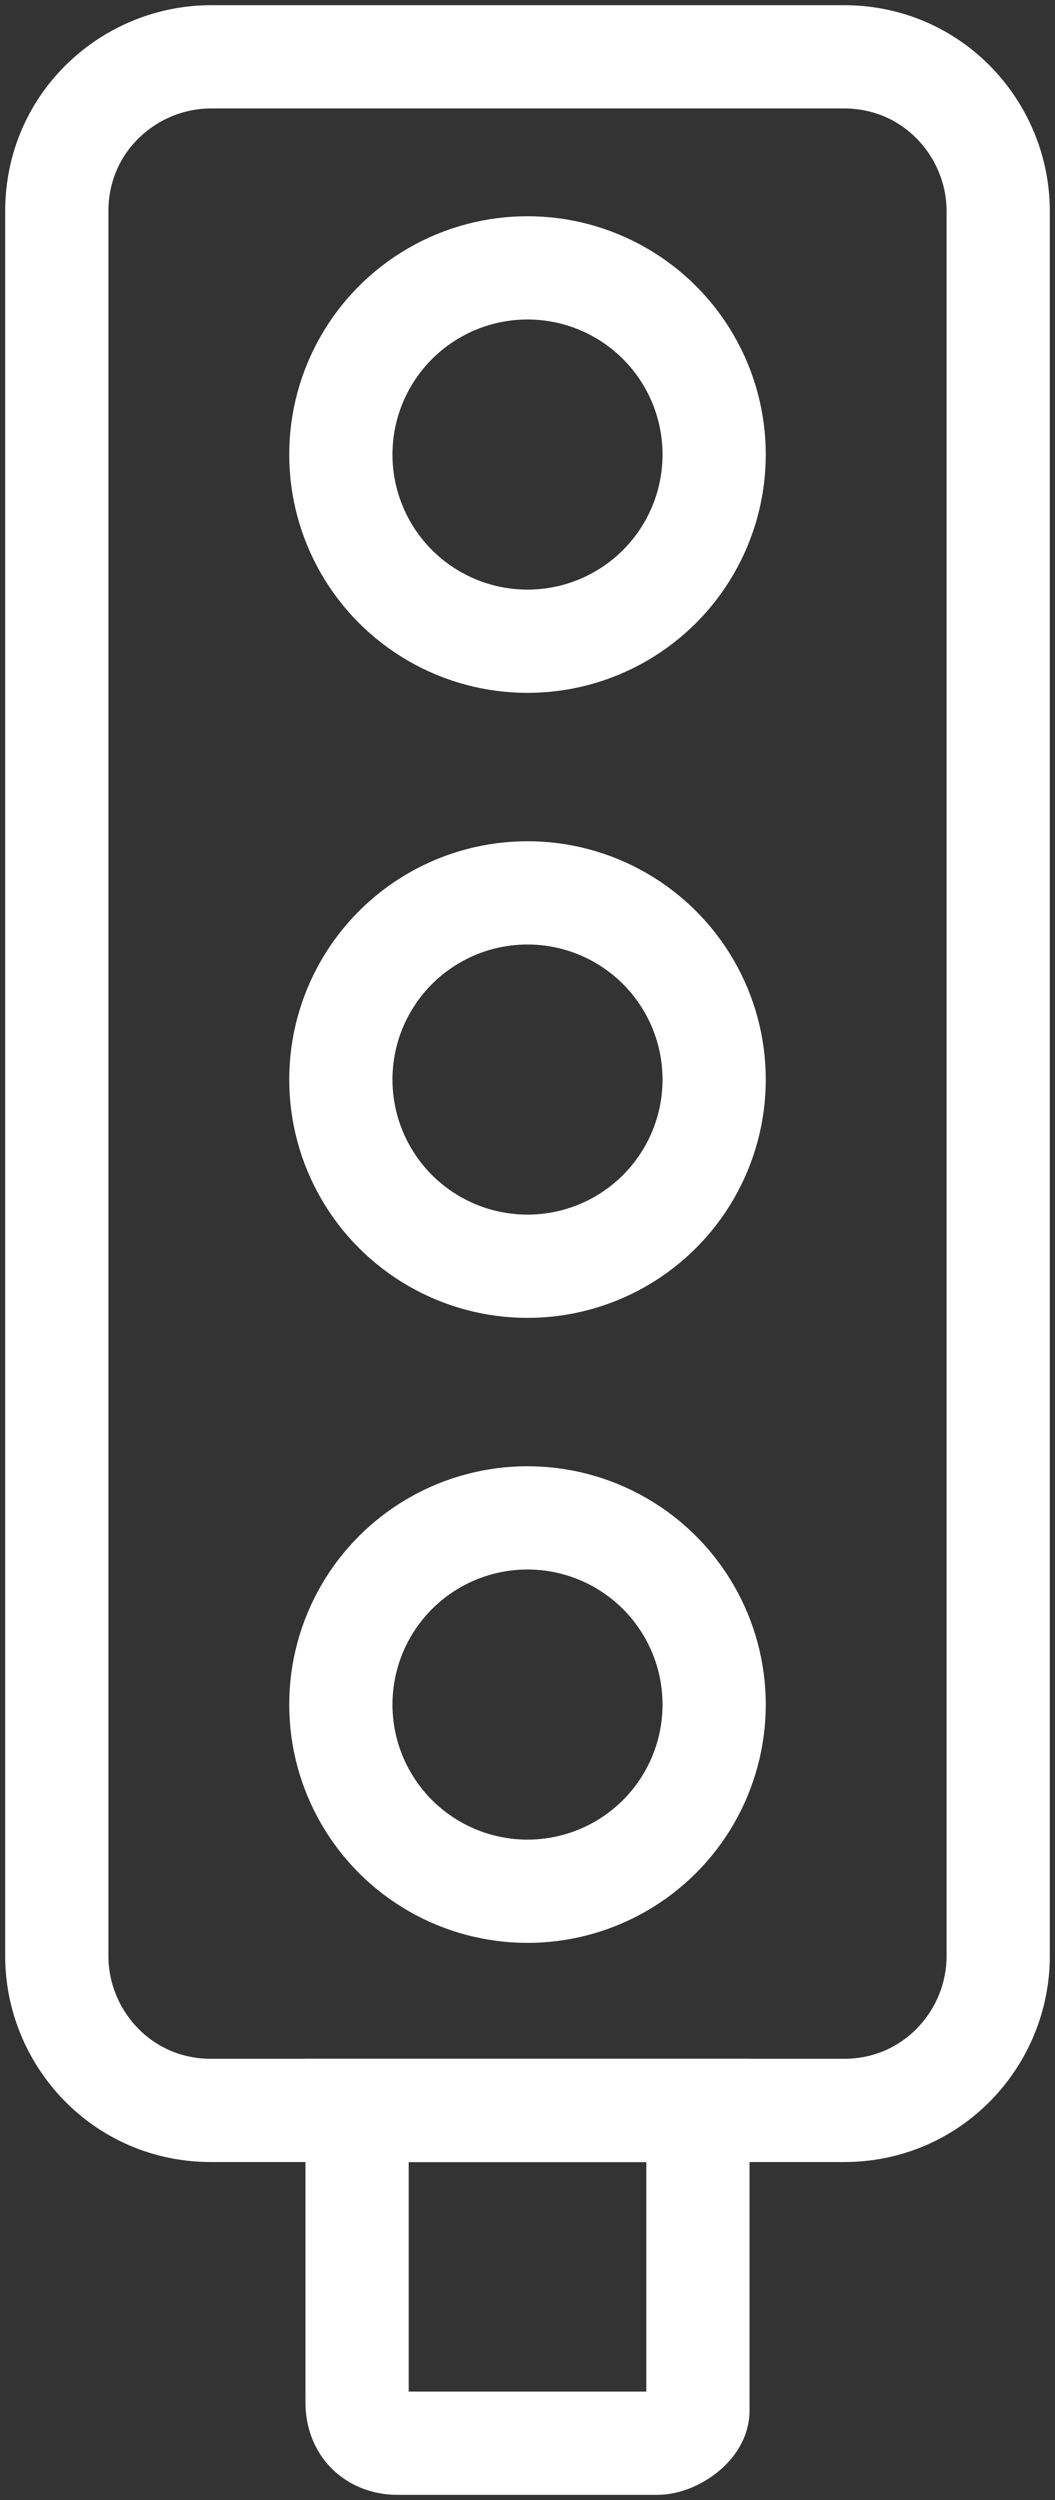 <?xml version="1.0" encoding="utf-8"?>
<!-- Generator: Adobe Illustrator 25.4.1, SVG Export Plug-In . SVG Version: 6.00 Build 0)  -->
<svg version="1.1" id="图层_1" xmlns="http://www.w3.org/2000/svg" xmlns:xlink="http://www.w3.org/1999/xlink" x="0px" y="0px"
	 viewBox="0 0 13 30.8" style="enable-background:new 0 0 13 30.8;" xml:space="preserve">
<rect x="0" y="0" width="13" height="30.8" fill="#333333" stroke="none"/>
<style type="text/css">
	.st0{fill:#BBC6DA;}
	.st1{fill:none;stroke:#BBC6DA;stroke-width:2.281;stroke-linecap:round;stroke-linejoin:round;stroke-miterlimit:22.926;}
	.st2{fill:none;stroke:#BBC7DA;stroke-width:1.867;stroke-linecap:round;stroke-miterlimit:10;}
	.st3{fill:none;stroke:#BBC6DA;stroke-width:1.761;stroke-miterlimit:10;}
	.st4{fill:none;stroke:#BBC6DA;stroke-width:1.761;stroke-linecap:round;stroke-miterlimit:10;}
	.st5{fill:none;stroke:#BBC6DA;stroke-width:1.768;stroke-miterlimit:22.926;}
	.st6{clip-path:url(#SVGID_00000111181116463353188180000006689841224225557660_);}
	.st7{fill:none;stroke:#BBC6DA;stroke-width:1.669;stroke-miterlimit:10;}
	.st8{fill:none;stroke:#BBC6DA;stroke-width:1.669;stroke-linecap:round;stroke-miterlimit:10;}
	.st9{fill:#B8C4D6;}
	.st10{clip-path:url(#SVGID_00000015341213099804012080000018108281095889743495_);fill:#666666;}
	.st11{fill:none;stroke:#BBC6DA;stroke-width:1.602;stroke-miterlimit:10;}
	.st12{fill:none;stroke:#BBC6DA;stroke-width:1.5;stroke-miterlimit:10;}
	.st13{fill:#C34544;}
	.st14{fill:#FFFFFF;}
	.st15{fill:#6F7C8E;}
	.st16{fill:url(#SVGID_00000031897474259035845880000017943411586491413382_);}
	.st17{fill:#DBDEE2;}
	.st18{fill:none;stroke:#231815;stroke-width:1.779;stroke-linecap:round;stroke-linejoin:round;stroke-miterlimit:22.926;}
	.st19{fill:none;stroke:#231815;stroke-width:1.779;stroke-miterlimit:22.926;}
	.st20{fill:#389ED9;}
	.st21{fill:none;}
	.st22{fill:none;stroke:#389ED9;stroke-width:1.673;stroke-linecap:round;stroke-miterlimit:10;}
	.st23{fill:none;stroke:#BBC6DA;stroke-width:2.011;stroke-linecap:round;stroke-linejoin:round;stroke-miterlimit:22.926;}
	.st24{fill:none;stroke:#BBC6DA;stroke-width:2.191;stroke-linecap:round;stroke-linejoin:round;stroke-miterlimit:22.926;}
	.st25{fill:#1D99FF;}
	.st26{fill:none;stroke:#1D99FF;stroke-width:2.281;stroke-linecap:round;stroke-linejoin:round;stroke-miterlimit:22.926;}
	.st27{fill:none;stroke:#BBC6DA;stroke-width:1.824;stroke-linecap:round;stroke-miterlimit:10;}
	.st28{fill:none;stroke:#BBC6DA;stroke-width:1.824;stroke-miterlimit:10;}
	.st29{fill:none;stroke:#BBC6DA;stroke-width:2;stroke-linecap:round;stroke-miterlimit:10;}
	.st30{fill:none;stroke:#BBC6DA;stroke-width:2;stroke-miterlimit:10;}
	.st31{fill:none;stroke:#BBC6DA;stroke-miterlimit:10;}
	.st32{fill:url(#Rectangle-39_00000134236748579266008720000013835155058384556186_);}
	.st33{fill:url(#Rectangle-40_00000013884158729896734010000015358132896333429143_);}
	.st34{fill:none;stroke:#B2BACF;stroke-width:0.767;}
	.st35{fill:url(#Rectangle-40_00000090984130045354729070000006748608576179818887_);}
	.st36{fill:url(#Rectangle-40_00000183224996882788018890000015757860427001178534_);}
	.st37{fill:#FFFFFF;stroke:#768197;stroke-width:1.535;}
	.st38{fill:#707E91;}
	.st39{fill:url(#Oval_00000112599141051091332350000005667504182205465506_);stroke:#707E91;stroke-width:2;}
	.st40{fill:none;stroke:#707E91;stroke-width:2;}
	.st41{fill:#FFFFFF;stroke:#707E91;stroke-width:2;}
	.st42{fill:url(#Rectangle-44_00000144325192437303029760000015021843790169787310_);}
	.st43{fill:none;stroke:#707E91;stroke-width:1.61;}
	.st44{opacity:0.1;fill:none;stroke:#707E91;stroke-width:1.61;enable-background:new    ;}
	.st45{fill:#FFFFFF;stroke:#707E91;stroke-width:1.61;}
	.st46{fill:#748199;}
	.st47{fill:url(#Rectangle-19_00000122001606561014123140000003873997304754044844_);}
	.st48{fill:#0264B1;}
	.st49{fill:none;stroke:#0264B1;stroke-width:1.5;stroke-miterlimit:10;}
	.st50{fill:url(#SVGID_00000087379804399237734100000007982424573077541010_);}
	.st51{fill:url(#SVGID_00000152978147122501170010000002208015425110776738_);}
	.st52{fill:url(#SVGID_00000111900351057538210580000008872180515136436154_);}
	.st53{fill:url(#SVGID_00000177469748864509992170000015657156997504937868_);}
	.st54{fill:#3396FD;}
	.st55{fill:#268CFD;}
	.st56{clip-path:url(#SVGID_00000063629631173300353000000003536135651082033067_);fill:#DFE2E7;}
	.st57{clip-path:url(#SVGID_00000063629631173300353000000003536135651082033067_);fill:#E0E3E8;}
	.st58{clip-path:url(#SVGID_00000063629631173300353000000003536135651082033067_);fill:#E1E4E9;}
	.st59{clip-path:url(#SVGID_00000063629631173300353000000003536135651082033067_);fill:#E2E5E9;}
	.st60{clip-path:url(#SVGID_00000063629631173300353000000003536135651082033067_);fill:#E3E6EA;}
	.st61{clip-path:url(#SVGID_00000063629631173300353000000003536135651082033067_);fill:#E4E7EB;}
	.st62{clip-path:url(#SVGID_00000063629631173300353000000003536135651082033067_);fill:#E5E8EC;}
	.st63{clip-path:url(#SVGID_00000063629631173300353000000003536135651082033067_);fill:#E6E9ED;}
	.st64{clip-path:url(#SVGID_00000063629631173300353000000003536135651082033067_);fill:#E7EAED;}
	.st65{clip-path:url(#SVGID_00000063629631173300353000000003536135651082033067_);fill:#E8EBEE;}
	.st66{clip-path:url(#SVGID_00000063629631173300353000000003536135651082033067_);fill:#EAEBEF;}
	.st67{clip-path:url(#SVGID_00000063629631173300353000000003536135651082033067_);fill:#EBECF0;}
	.st68{clip-path:url(#SVGID_00000063629631173300353000000003536135651082033067_);fill:#ECEDF0;}
	.st69{clip-path:url(#SVGID_00000063629631173300353000000003536135651082033067_);fill:#EDEEF1;}
	.st70{clip-path:url(#SVGID_00000063629631173300353000000003536135651082033067_);fill:#EEEFF2;}
	.st71{clip-path:url(#SVGID_00000063629631173300353000000003536135651082033067_);fill:#EFF0F3;}
	.st72{clip-path:url(#SVGID_00000063629631173300353000000003536135651082033067_);fill:#F0F1F4;}
	.st73{clip-path:url(#SVGID_00000063629631173300353000000003536135651082033067_);fill:#F1F2F4;}
	.st74{clip-path:url(#SVGID_00000063629631173300353000000003536135651082033067_);fill:#F2F3F5;}
	.st75{clip-path:url(#SVGID_00000063629631173300353000000003536135651082033067_);fill:#F3F4F6;}
	.st76{fill:#1296DB;}
	.st77{opacity:0.1;enable-background:new    ;}
	.st78{fill:#DEE3EA;stroke:#DEE3EA;stroke-width:0.574;stroke-miterlimit:10;}
	.st79{fill:#DEE3EA;stroke:#DEE3EA;stroke-width:0.658;stroke-miterlimit:10;}
	.st80{fill:#DEE3EA;}
	.st81{fill:none;stroke:#DEE3EA;stroke-width:1.868;stroke-miterlimit:10;}
	.st82{fill:none;stroke:#DEE3EA;stroke-width:1.868;stroke-linecap:round;stroke-miterlimit:10;}
	.st83{fill:#DEE3EA;stroke:#024CA5;stroke-width:0.623;stroke-miterlimit:10;}
	.st84{fill:#1D97FF;}
	.st85{fill:none;stroke:#1D97FF;stroke-width:1.209;stroke-miterlimit:10;}
	.st86{fill:#FFFFFF;stroke:#1D97FF;stroke-width:1.223;stroke-miterlimit:10;}
	.st87{fill:none;stroke:#1D97FF;stroke-width:1.63;stroke-miterlimit:10;}
	.st88{fill:none;stroke:#00A7E8;stroke-width:1.5;stroke-miterlimit:10;}
	.st89{fill:#02A7E9;stroke:#F6F7F9;stroke-width:0.5;stroke-miterlimit:10;}
	.st90{fill:#02A7E9;stroke:#F6F7F9;stroke-width:0.495;stroke-miterlimit:10;}
	.st91{fill:#02A7E9;stroke:#F6F7F9;stroke-width:0.492;stroke-miterlimit:10;}
	.st92{fill:#02A7E9;stroke:#F6F7F9;stroke-width:0.494;stroke-miterlimit:10;}
	.st93{fill:#02A7E9;stroke:#F6F7F9;stroke-width:0.492;stroke-miterlimit:10;}
	.st94{fill:#02A7E9;}
	.st95{fill:#02A7E9;stroke:#F6F7F9;stroke-miterlimit:10;}
	.st96{fill:#02A7E9;stroke:#F6F7F9;stroke-width:0.471;stroke-miterlimit:10;}
	.st97{fill:#02A7E9;stroke:#F6F7F9;stroke-width:0.47;stroke-miterlimit:10;}
	.st98{fill:#02A7E9;stroke:#F6F7F9;stroke-width:0.449;stroke-miterlimit:10;}
	.st99{fill:#02A7E9;stroke:#02A7E9;stroke-width:0.912;stroke-miterlimit:10;}
	.st100{fill:#02A7E9;stroke:#02A7E9;stroke-width:0.456;stroke-miterlimit:10;}
	.st101{fill:#02A7E9;stroke:#F6F7F9;stroke-width:1.018;stroke-miterlimit:10;}
	.st102{fill:#02A7E9;stroke:#F6F7F9;stroke-width:0.964;stroke-miterlimit:10;}
	.st103{fill:#00A7E8;}
	.st104{fill:#02A7E9;stroke:#FFFFFF;stroke-width:0.5;stroke-miterlimit:10;}
	.st105{fill:none;stroke:#02A7E9;stroke-width:1.7;stroke-linecap:round;stroke-miterlimit:10;}
	.st106{fill:#F6F7F9;}
	.st107{fill:none;stroke:#02A7E9;stroke-width:1.373;stroke-linecap:round;stroke-miterlimit:10;}
	.st108{fill:none;stroke:#02A7E9;stroke-width:1.307;stroke-linecap:round;stroke-miterlimit:10;}
	.st109{fill:#02A7E9;stroke:#F6F7F9;stroke-width:0.75;stroke-miterlimit:10;}
	.st110{fill:none;stroke:#0059A9;stroke-width:1.844;stroke-miterlimit:10;}
	.st111{fill:none;stroke:#0059A9;stroke-width:1.844;stroke-linecap:round;stroke-linejoin:round;stroke-miterlimit:10;}
	.st112{fill:none;stroke:#009FE8;stroke-width:1.844;stroke-miterlimit:10;}
	.st113{fill:none;stroke:#0059A9;stroke-width:2.459;stroke-miterlimit:10;}
	.st114{fill:none;stroke:#009FE8;stroke-width:1.844;stroke-linecap:round;stroke-linejoin:round;stroke-miterlimit:10;}
	.st115{fill:#009FE8;}
	.st116{fill:#0059A9;}
	.st117{fill:none;stroke:#08559D;stroke-width:1.721;stroke-linecap:round;stroke-linejoin:round;stroke-miterlimit:10;}
	.st118{fill:#FFFFFF;stroke:#009FE8;stroke-width:1.844;stroke-miterlimit:10;}
	.st119{fill:none;stroke:#08559D;stroke-width:1.844;stroke-miterlimit:10;}
	.st120{fill:none;stroke:#08559D;stroke-width:1.844;stroke-miterlimit:9.999;}
	.st121{fill:none;stroke:#08559D;stroke-width:1.844;stroke-linecap:round;stroke-miterlimit:10;}
	.st122{fill:none;stroke:#009FE8;stroke-width:1.844;stroke-linecap:round;stroke-miterlimit:10;}
	.st123{fill:#FFFFFF;stroke:#009FE8;stroke-width:1.844;stroke-linecap:round;stroke-miterlimit:10;}
	.st124{fill:none;stroke:#00A7E8;stroke-width:1.442;stroke-linecap:round;stroke-miterlimit:10;}
	.st125{fill:#FFFFFF;stroke:#00A7E8;stroke-width:1.442;stroke-linecap:round;stroke-miterlimit:10;}
	.st126{fill:none;stroke:#00A7E8;stroke-width:1.5;stroke-miterlimit:9.999;}
	.st127{fill:none;stroke:#00A7E8;stroke-width:1.5;stroke-linecap:round;stroke-miterlimit:10;}
	.st128{fill:#00A7E8;stroke:#F6F7F9;stroke-width:0.75;stroke-miterlimit:10;}
	.st129{fill:#00A7E8;stroke:#F6F7F9;stroke-width:0.5;stroke-miterlimit:10;}
	.st130{fill:none;stroke:#00A7E8;stroke-width:1.7;stroke-miterlimit:10;}
	.st131{fill:#ED70A3;}
	.st132{fill:none;stroke:#009FE8;stroke-width:2.345;stroke-miterlimit:10;}
	.st133{fill:none;stroke:#0059A9;stroke-width:2.345;stroke-linecap:round;stroke-miterlimit:10;}
	.st134{fill:none;stroke:#009FE8;stroke-width:2.459;stroke-miterlimit:10;}
	.st135{fill:none;stroke:#BBC6DA;stroke-width:0.4;stroke-linecap:round;stroke-miterlimit:10;}
	.st136{fill:none;stroke:#BBC6DA;stroke-width:0.2;stroke-linecap:round;stroke-miterlimit:10;}
	.st137{fill:none;stroke:#BBC6DA;stroke-width:0.3;stroke-linecap:round;stroke-miterlimit:10;}
	.st138{fill:none;stroke:#BBC6DA;stroke-width:0.355;stroke-linecap:round;stroke-miterlimit:10;}
	.st139{fill:none;stroke:#BBC6DA;stroke-width:0.3;stroke-linecap:round;stroke-linejoin:round;stroke-miterlimit:10;}
	.st140{fill:none;stroke:#BBC6DA;stroke-width:0.371;stroke-linecap:round;stroke-miterlimit:10;}
	.st141{fill:none;stroke:#333333;stroke-width:1.5;stroke-miterlimit:10;}
	.st142{fill:none;stroke:#333333;stroke-width:1.5;stroke-linecap:round;stroke-miterlimit:10;}
	.st143{fill:none;stroke:#333333;stroke-width:1.161;stroke-linecap:round;stroke-miterlimit:10;}
	.st144{fill:none;stroke:#333333;stroke-width:1.161;stroke-miterlimit:10;}
	.st145{fill:none;stroke:#333333;stroke-width:1.354;stroke-miterlimit:10;}
	.st146{fill:none;stroke:#333333;stroke-width:1.3;stroke-miterlimit:10;}
	.st147{fill:none;stroke:#333333;stroke-width:1.3;stroke-linecap:round;stroke-miterlimit:10;}
	.st148{fill:none;stroke:#333333;stroke-width:1.2;stroke-miterlimit:10;}
	.st149{fill:none;stroke:#333333;stroke-width:1.208;stroke-miterlimit:10;}
	.st150{fill:none;stroke:#333333;stroke-width:1.2;stroke-linecap:round;stroke-miterlimit:10;}
	.st151{fill:none;stroke:#333333;stroke-miterlimit:10;}
	.st152{fill:none;stroke:#333333;stroke-width:2;stroke-miterlimit:10;stroke-dasharray:2.947;}
	.st153{fill:none;stroke:#333333;stroke-width:1.091;stroke-linecap:round;stroke-miterlimit:10;}
	.st154{fill:none;stroke:#333333;stroke-width:0.8;stroke-linecap:round;stroke-miterlimit:10;}
	.st155{fill:none;stroke:#333333;stroke-width:1.031;stroke-miterlimit:10;}
	.st156{fill:url(#SVGID_00000047749817450585956980000017071049702849517724_);}
	.st157{fill:url(#SVGID_00000047779321586035952910000002989662500563403939_);}
	.st158{fill:url(#SVGID_00000102541801808568977470000010928814235357187770_);}
	.st159{fill:url(#SVGID_00000036219677568627196680000007118321725464885379_);}
	.st160{fill:url(#SVGID_00000042705124266256375000000005140920083544167302_);}
	.st161{fill:url(#SVGID_00000182486095128088082450000017539075905037419174_);}
	.st162{fill:url(#SVGID_00000179629339275986011330000010399177607533938817_);}
	.st163{fill:url(#SVGID_00000164504776271495268720000016301724132606532522_);}
	.st164{fill:url(#SVGID_00000153685183996240265000000008809012201912582076_);}
	.st165{fill:url(#SVGID_00000022557090386257134080000011331372817726754730_);}
	.st166{fill:url(#SVGID_00000040559947714746850360000009902223629500152981_);}
	.st167{fill:#94999D;}
	.st168{fill:#CEDBED;}
	.st169{fill:#C68031;}
	.st170{fill:#808589;}
	.st171{fill:#C1C3C3;}
	.st172{clip-path:url(#SVGID_00000043414998363821361450000006422657825785859465_);fill:#C68031;}
	.st173{clip-path:url(#SVGID_00000043414998363821361450000006422657825785859465_);fill:#333E48;}
	.st174{fill:#B5B7B7;}
	.st175{fill:#0071BE;}
	.st176{clip-path:url(#SVGID_00000010310442572525643540000017696452817793920932_);}
	.st177{clip-path:url(#SVGID_00000010310442572525643540000017696452817793920932_);fill:#333E48;}
	.st178{fill:#658BEC;}
	.st179{fill:#FFA819;}
	.st180{fill:#E2C380;}
	.st181{fill:#FF5959;}
	.st182{fill:#EC8080;}
	.st183{clip-path:url(#SVGID_00000146471555239839223070000000783361069832224167_);fill:#C1C3C3;}
	.st184{clip-path:url(#SVGID_00000146471555239839223070000000783361069832224167_);fill:#222323;}
	.st185{fill:#333E48;}
	.st186{fill:#FFAC19;}
	.st187{fill:#959A9E;}
	.st188{fill:#989DA1;}
	.st189{fill:#C5C7C7;}
	.st190{fill:#0071C2;}
	.st191{clip-path:url(#SVGID_00000118373823903256511840000013860935889409873284_);fill:#333E48;}
	.st192{clip-path:url(#SVGID_00000118373823903256511840000013860935889409873284_);fill:#00A7D7;}
	.st193{fill:none;stroke:#FF5959;stroke-width:1.008;stroke-miterlimit:10;}
	.st194{fill:none;stroke:#FF5959;stroke-width:1.513;stroke-miterlimit:10;}
	.st195{fill:#3693D4;}
	.st196{fill:none;stroke:#FF5959;stroke-width:0.504;stroke-miterlimit:10;}
	.st197{fill:none;stroke:#FFAC19;stroke-width:1.008;stroke-miterlimit:10;}
	.st198{fill:#00948C;}
	.st199{fill:#C7C9C9;}
	.st200{fill:#9A9FA3;}
	.st201{fill:#FFAE19;}
	.st202{fill:#E8C980;}
	.st203{clip-path:url(#SVGID_00000140729587714909264010000001850524706383431077_);fill:#FFAE19;}
	.st204{clip-path:url(#SVGID_00000140729587714909264010000001850524706383431077_);fill:#333E48;}
	.st205{fill:#218049;}
	.st206{clip-path:url(#SVGID_00000103228000462256736640000016419796139359711156_);fill:#00A368;}
	.st207{clip-path:url(#SVGID_00000103228000462256736640000016419796139359711156_);fill:#333E48;}
	.st208{clip-path:url(#SVGID_00000147939737270182876300000005008002360261500318_);fill:#B5B7B7;}
	.st209{clip-path:url(#SVGID_00000147939737270182876300000005008002360261500318_);fill:#E8C980;}
	.st210{fill:#0071C4;}
	.st211{clip-path:url(#SVGID_00000165955367875624182390000002439605356081862332_);fill:#00A9D9;}
	.st212{clip-path:url(#SVGID_00000165955367875624182390000002439605356081862332_);fill:#333E48;}
	.st213{fill:#00A368;}
	.st214{fill:#00A9D9;}
	.st215{fill:#303F5B;}
	.st216{fill:#B9C8F1;}
	.st217{clip-path:url(#SVGID_00000071549628998257900300000012038382905413940389_);}
	.st218{clip-path:url(#SVGID_00000013873030613820419450000003107783254383804289_);}
	.st219{fill:#FFC454;}
	.st220{fill:#E35564;}
	.st221{fill:#D04453;}
	.st222{clip-path:url(#SVGID_00000027596930205934729110000001602940521263909288_);fill:#4FB8DF;}
	.st223{clip-path:url(#SVGID_00000027596930205934729110000001602940521263909288_);fill:#434A54;}
	.st224{clip-path:url(#SVGID_00000027596930205934729110000001602940521263909288_);fill:#C2C7CF;}
	.st225{clip-path:url(#SVGID_00000027596930205934729110000001602940521263909288_);fill:#656D78;}
	.st226{fill:#656D78;}
	.st227{fill:#ECB142;}
	.st228{clip-path:url(#SVGID_00000176011667259341715060000010456384817087454626_);fill:#1A7FB6;}
	.st229{fill:#80BCE5;}
	.st230{fill:#4291C5;}
	.st231{fill:#EFBE5D;}
	.st232{fill:#FFA703;}
	.st233{clip-path:url(#SVGID_00000052805595800574334440000012009246253123834241_);fill:#C8E3ED;}
	.st234{clip-path:url(#SVGID_00000052805595800574334440000012009246253123834241_);fill:#4291C5;}
	.st235{clip-path:url(#SVGID_00000052805595800574334440000012009246253123834241_);fill:#1A7FB6;}
	.st236{clip-path:url(#SVGID_00000052805595800574334440000012009246253123834241_);fill:#2D416C;}
	.st237{fill:#1A7FB6;}
	.st238{fill:#2D416C;}
	.st239{clip-path:url(#SVGID_00000056426993075847500130000002420121261541002907_);}
	.st240{fill:#0071C7;}
	.st241{fill:#FFB119;}
	.st242{fill:#7CD8A1;}
	.st243{fill:#9DA2A6;}
	.st244{clip-path:url(#SVGID_00000014618022165786697800000013110446375065758897_);fill:#00ACDC;}
	.st245{clip-path:url(#SVGID_00000014618022165786697800000013110446375065758897_);fill:#218049;}
	.st246{fill:#00A668;}
	.st247{fill:none;stroke:#333333;stroke-width:1.254;stroke-miterlimit:10;}
	.st248{fill:none;stroke:#333333;stroke-width:1.003;stroke-miterlimit:10;}
	.st249{fill:none;stroke:#333333;stroke-width:0.928;stroke-miterlimit:10;}
	.st250{fill:none;stroke:#333333;stroke-width:1.088;stroke-miterlimit:10;}
	.st251{fill:none;stroke:#009FE8;stroke-width:1.601;stroke-miterlimit:10;}
	.st252{fill:none;stroke:#009FE8;stroke-width:1.201;stroke-linecap:round;stroke-linejoin:round;stroke-miterlimit:10;}
	.st253{fill:none;stroke:#009FE8;stroke-width:0.801;stroke-linecap:round;stroke-linejoin:round;stroke-miterlimit:10;}
	.st254{fill:none;stroke:#333333;stroke-width:0.988;stroke-linecap:round;stroke-miterlimit:10;}
	.st255{fill:none;stroke:#333333;stroke-width:0.988;stroke-linecap:round;stroke-miterlimit:10;}
	.st256{fill:none;stroke:#333333;stroke-width:0.945;stroke-linecap:round;stroke-miterlimit:10;}
	.st257{fill:#333333;}
	.st258{fill:none;stroke:#333333;stroke-width:1.28;stroke-miterlimit:10;}
	.st259{fill:none;stroke:#333333;stroke-width:1.224;stroke-miterlimit:10;}
	.st260{fill:none;stroke:#333333;stroke-width:1.5;stroke-miterlimit:10;stroke-dasharray:2.522,1.681;}
	.st261{fill:none;stroke:#333333;stroke-width:0.75;stroke-miterlimit:10;}
	.st262{fill:none;stroke:#08559D;stroke-width:2.463;stroke-miterlimit:10;}
	.st263{fill:none;stroke:#08559D;stroke-width:1.23;stroke-linecap:round;stroke-miterlimit:10;}
	.st264{fill:none;stroke:#009FE8;stroke-width:1.23;stroke-linecap:round;stroke-miterlimit:10;}
	.st265{fill:none;stroke:#333333;stroke-width:1.347;stroke-miterlimit:10;}
	.st266{fill:none;stroke:#333333;stroke-width:1.115;stroke-miterlimit:10;}
	.st267{fill:none;stroke:#333333;stroke-width:1.3;stroke-miterlimit:10;}
	.st268{fill:none;stroke:#333333;stroke-linecap:round;stroke-miterlimit:10;}
	.st269{fill:none;stroke:#333333;stroke-width:1.031;stroke-miterlimit:10;}
	.st270{fill:none;stroke:#333333;stroke-width:0.955;stroke-miterlimit:10;}
	.st271{fill:none;stroke:#333333;stroke-width:0.731;stroke-miterlimit:10;}
	.st272{fill:none;stroke:#333333;stroke-width:1.424;stroke-linecap:round;stroke-miterlimit:10;}
	.st273{fill:none;stroke:#333333;stroke-width:1.08;stroke-linecap:round;stroke-miterlimit:10;}
	.st274{fill:none;stroke:#333333;stroke-width:1.144;stroke-linecap:round;stroke-miterlimit:10;}
	.st275{fill:none;stroke:#333333;stroke-width:0.933;stroke-linecap:round;stroke-miterlimit:10;}
	.st276{fill:none;stroke:#333333;stroke-width:1.07;stroke-miterlimit:10;}
	.st277{fill:none;stroke:#333333;stroke-width:0.82;stroke-linecap:round;stroke-miterlimit:10;}
	.st278{fill:none;stroke:#333333;stroke-width:1.245;stroke-linecap:round;stroke-miterlimit:10;}
	.st279{fill:none;stroke:#333333;stroke-width:0.856;stroke-miterlimit:10;}
	.st280{fill:none;stroke:#333333;stroke-width:0.793;stroke-miterlimit:10;}
	.st281{fill:none;stroke:#333333;stroke-width:0.82;stroke-linecap:round;stroke-miterlimit:10;}
	.st282{fill:none;stroke:#333333;stroke-width:0.784;stroke-linecap:round;stroke-miterlimit:10;}
	.st283{fill:none;stroke:#333333;stroke-width:0.566;stroke-miterlimit:10;}
	.st284{fill:none;stroke:#333333;stroke-width:0.585;stroke-linecap:round;stroke-miterlimit:10;}
	.st285{fill:none;stroke:#333333;stroke-width:0.56;stroke-linecap:round;stroke-miterlimit:10;}
	.st286{fill:none;stroke:#333333;stroke-width:1.182;stroke-linecap:round;stroke-miterlimit:10;}
	.st287{fill:none;stroke:#333333;stroke-width:0.996;stroke-linecap:round;stroke-miterlimit:10;}
	.st288{fill:none;stroke:#333333;stroke-width:0.896;stroke-linecap:round;stroke-miterlimit:10;}
	.st289{fill:none;stroke:#333333;stroke-width:1.245;stroke-miterlimit:10;}
	.st290{fill:none;stroke:#333333;stroke-width:0.774;stroke-miterlimit:10;}
	.st291{fill:none;stroke:#0059A8;stroke-width:2.409;stroke-miterlimit:10;}
	.st292{fill:#0059A8;}
	.st293{fill:#02A6E8;}
	.st294{fill:#0059A8;stroke:#FFFFFF;stroke-width:0.562;stroke-miterlimit:10;}
	.st295{fill:#02A6E8;stroke:#FFFFFF;stroke-width:0.562;stroke-miterlimit:10;}
	.st296{fill:#00A6E7;}
	.st297{fill:none;stroke:#00A6E7;stroke-width:1.432;stroke-miterlimit:10;}
	.st298{fill:#0059A8;stroke:#0059A8;stroke-width:0.716;stroke-miterlimit:10;}
	.st299{fill:none;stroke:#1D99FF;stroke-linecap:round;stroke-miterlimit:10;}
	.st300{fill:none;stroke:#1D99FF;stroke-width:1.68;stroke-linecap:round;stroke-miterlimit:10;}
	.st301{fill:none;stroke:#1D99FF;stroke-width:1.075;stroke-linecap:round;stroke-miterlimit:10;}
	.st302{fill:none;stroke:#1D99FF;stroke-miterlimit:10;}
	.st303{fill:none;stroke:#1D99FF;stroke-width:1.03;stroke-linecap:round;stroke-miterlimit:10;}
	.st304{fill:none;stroke:#1D99FF;stroke-width:1.03;stroke-miterlimit:10;}
	.st305{fill:none;stroke:#1D99FF;stroke-width:0.936;stroke-linecap:round;stroke-miterlimit:10;}
	.st306{fill:url(#SVGID_00000033361906032635966300000006785300352154635439_);}
	.st307{fill:url(#SVGID_00000118383166224729298310000012393667720200213384_);}
	.st308{fill:url(#SVGID_00000135675754117190034560000013356550085165080999_);}
	.st309{fill:url(#SVGID_00000093855643831073750330000005552425788256214711_);}
	.st310{fill:none;stroke:#333333;stroke-width:1.041;stroke-linecap:round;stroke-miterlimit:10;}
	.st311{fill:none;stroke:#333333;stroke-width:1.5;stroke-miterlimit:10;stroke-dasharray:1.673,1.673;}
	.st312{fill:none;stroke:#333333;stroke-width:1.25;stroke-linecap:round;stroke-miterlimit:10;}
	.st313{fill:none;stroke:#333333;stroke-width:1.3;stroke-linecap:round;stroke-miterlimit:10;}
	.st314{fill:none;stroke:#333333;stroke-width:1.075;stroke-linecap:round;stroke-miterlimit:10;}
	.st315{fill:none;stroke:#333333;stroke-width:1.336;stroke-linecap:round;stroke-miterlimit:10;}
	.st316{fill:none;stroke:#333333;stroke-width:1.099;stroke-linecap:round;stroke-miterlimit:10;}
	.st317{fill:#00A0E9;}
	.st318{fill:#009FE8;stroke:#009FE8;stroke-width:1.201;stroke-linecap:round;stroke-linejoin:round;stroke-miterlimit:10;}
	.st319{fill:none;stroke:#009FE8;stroke-width:1.201;stroke-miterlimit:10;}
	.st320{fill:none;stroke:#009FE8;stroke-width:0.4;stroke-miterlimit:10;}
	.st321{fill:none;stroke:#009FE8;stroke-width:0.801;stroke-miterlimit:10;}
	.st322{fill:url(#SVGID_00000127008106547800072700000016467934722706864055_);}
	.st323{fill:#3284FF;stroke:url(#SVGID_00000132797906144925526290000002001131406832984471_);stroke-width:0.12;}
	.st324{fill:url(#SVGID_00000116935933424468423660000010543909843657856949_);}
	.st325{fill:url(#SVGID_00000148655468626917838180000002992346143907630518_);}
	.st326{fill:url(#SVGID_00000038386174591123635160000015506925714834392759_);}
	.st327{fill:url(#SVGID_00000009579305429225019340000004870461400665799052_);}
	.st328{fill:url(#SVGID_00000031885917496057217090000006068219481941347977_);}
	.st329{fill:#073A93;}
	.st330{fill:url(#SVGID_00000107560825604942308460000013021813793994568071_);fill-opacity:0.6;}
	.st331{fill:url(#SVGID_00000137841680535453979890000005546239277845961877_);}
	.st332{fill:none;stroke:url(#SVGID_00000155856071095964433600000013262260813521233547_);stroke-width:0.12;}
	.st333{fill:#3284FF;fill-opacity:0.3;}
	
		.st334{fill:url(#SVGID_00000165236457599586719170000012187300985187210381_);stroke:url(#SVGID_00000093168323469064914640000017084244855066906499_);stroke-width:0.12;}
	.st335{fill:url(#SVGID_00000026878196186526952640000011185961687794719879_);}
	.st336{fill:url(#SVGID_00000087398749581302798620000002262897078902292387_);}
	.st337{fill:url(#SVGID_00000005225802024414826800000000439310051417330864_);}
	.st338{fill:url(#SVGID_00000094612539000287809120000016608056142019524240_);}
	.st339{fill:url(#SVGID_00000137104876256306394330000008880998848032608401_);}
	.st340{fill:url(#SVGID_00000054230722165000252420000005688978811571014021_);}
	.st341{fill:url(#SVGID_00000096055740055546247060000004846154837460505267_);}
	.st342{fill:url(#SVGID_00000052796970851656944100000012586774335892454818_);}
	
		.st343{fill:url(#SVGID_00000129885812740558983900000011259244835888291514_);stroke:url(#SVGID_00000005249123690800750490000016507380908125573563_);stroke-width:0.12;}
	.st344{fill:url(#SVGID_00000132790839526062102980000012177390314159456644_);}
	.st345{fill:url(#SVGID_00000086669884060034033310000006458726313123738511_);}
	.st346{fill:url(#SVGID_00000170259199682432942620000015441001708038441140_);}
	.st347{fill:url(#SVGID_00000066496869504082512480000015832599488365949855_);}
	.st348{fill:url(#SVGID_00000047738793436599250670000016207380680117840539_);}
	.st349{fill:url(#SVGID_00000005953933843617226090000007617661992703082138_);}
	.st350{fill:url(#SVGID_00000121985540247493250760000010726135626047345070_);}
	.st351{fill:url(#SVGID_00000101806747824985733150000017066575085494452130_);}
	
		.st352{fill:url(#SVGID_00000142177068344771543540000017631599166568317601_);stroke:url(#SVGID_00000124839900208458151100000007127020403271530164_);stroke-width:0.12;}
	.st353{fill:url(#SVGID_00000081615694057594623950000011622480631291850639_);}
	.st354{fill:url(#SVGID_00000099646310902854101860000001057988675518117523_);}
	.st355{fill:url(#SVGID_00000134219879725271255580000010864636461959960716_);}
	.st356{fill:url(#SVGID_00000095301840452766085720000006244988427382703785_);}
	.st357{fill:url(#SVGID_00000172420136843979356870000016986946208988875142_);}
	.st358{fill:url(#SVGID_00000177479215103263367490000001020421562204410034_);}
	.st359{fill:url(#SVGID_00000009586172542186599820000016562582189699599774_);}
	.st360{fill:url(#SVGID_00000054946238368305994460000004150857975513978275_);}
	.st361{fill:url(#SVGID_00000114770281401094302980000016143776144214608261_);}
	.st362{fill:url(#SVGID_00000158027368416693704730000002167221092299129764_);}
	.st363{fill:url(#SVGID_00000075129872238771255460000014164633759486742163_);}
	.st364{fill:url(#SVGID_00000126321146205992374300000002281947534588824216_);}
	.st365{fill:#3276FF;stroke:url(#SVGID_00000042005680307325453200000004096561182534459581_);stroke-width:0.12;}
	.st366{fill:url(#SVGID_00000159458391722610774540000016733885716571561350_);}
	.st367{fill:url(#SVGID_00000075858075483583550400000017017924069837183922_);}
	.st368{fill:url(#SVGID_00000041274863303703350900000005931519001695683259_);}
	.st369{fill:url(#SVGID_00000003080021808266983880000009412188536118368154_);}
	.st370{fill:none;stroke:url(#SVGID_00000097498817805397777600000017278541850725739687_);stroke-width:0.12;}
	.st371{fill:url(#SVGID_00000152222174313001372410000009286364457172263042_);}
	.st372{fill:none;stroke:url(#SVGID_00000090987446314988852780000007593263068005882534_);stroke-width:0.12;}
	.st373{fill:url(#SVGID_00000106128555691297913910000013000881985725278878_);}
	
		.st374{fill:url(#SVGID_00000153701925473001990350000013147003614505741450_);stroke:url(#SVGID_00000058572117145923211420000000579552857843135888_);stroke-width:0.12;}
	.st375{fill:none;stroke:#009FE8;stroke-width:1.257;stroke-miterlimit:10;}
	.st376{fill:none;stroke:#FFFFFF;stroke-width:0.801;stroke-linecap:round;stroke-miterlimit:10;}
	.st377{fill:none;stroke:#00A7E8;stroke-width:1.089;stroke-linecap:round;stroke-miterlimit:10;}
	.st378{fill:none;stroke:#FFFFFF;stroke-width:1.201;stroke-linecap:round;stroke-miterlimit:10;}
	.st379{fill:none;stroke:#00A7E8;stroke-width:1.201;stroke-linecap:round;stroke-miterlimit:10;}
	.st380{fill:none;stroke:#FFFFFF;stroke-width:0.801;stroke-miterlimit:10;}
	.st381{fill:none;stroke:#00A7E8;stroke-width:2.802;stroke-miterlimit:10;}
	.st382{fill:none;stroke:#00A7E8;stroke-width:1.601;stroke-miterlimit:10;}
	.st383{fill:none;stroke:#333333;stroke-width:1.154;stroke-linecap:round;stroke-miterlimit:10;}
	.st384{fill:none;stroke:#BBC6DA;stroke-width:1.5;stroke-linecap:round;stroke-miterlimit:10;}
	.st385{fill:none;stroke:#00A7E8;stroke-width:1.127;stroke-miterlimit:10;}
	.st386{fill:none;stroke:#02A7E9;stroke-width:1.5;stroke-linecap:round;stroke-miterlimit:10;}
	.st387{fill:none;stroke:#02A7E9;stroke-width:1.5;stroke-miterlimit:10;}
	.st388{fill:none;stroke:#00A7E8;stroke-width:1.569;stroke-miterlimit:10;}
	.st389{fill:none;stroke:#00A7E8;stroke-width:1.715;stroke-miterlimit:10;}
	.st390{fill:none;stroke:#00A7E8;stroke-width:1.715;stroke-linecap:round;stroke-miterlimit:10;}
	.st391{fill:none;stroke:#02A7E9;stroke-width:1.032;stroke-linecap:round;stroke-miterlimit:10;}
	.st392{fill:none;stroke:#02A7E9;stroke-width:0.983;stroke-linecap:round;stroke-miterlimit:10;}
	.st393{clip-path:url(#SVGID_00000046332597481990656350000005356660594133904772_);}
	.st394{fill:none;stroke:#02A7E9;stroke-width:1.278;stroke-linecap:round;stroke-miterlimit:10;}
	.st395{fill:none;stroke:#333333;stroke-width:1.35;stroke-miterlimit:10;}
	.st396{fill:#333333;stroke:#333333;stroke-width:0.899;stroke-miterlimit:10;}
	.st397{fill:none;stroke:#333333;stroke-width:1.348;stroke-miterlimit:10;}
	.st398{fill:none;stroke:#333333;stroke-width:1.272;stroke-linecap:round;stroke-miterlimit:10;}
	.st399{fill:none;stroke:#FFFFFF;stroke-width:1.272;stroke-linecap:round;stroke-miterlimit:10;}
	.st400{fill:none;stroke:#333333;stroke-width:1.272;stroke-miterlimit:10;}
	.st401{fill:none;stroke:#FFFFFF;stroke-width:1.272;stroke-miterlimit:10;}
	.st402{fill:none;stroke:#333333;stroke-width:0.826;stroke-linecap:round;stroke-miterlimit:10;}
	.st403{fill:none;stroke:#FFFFFF;stroke-width:0.826;stroke-linecap:round;stroke-miterlimit:10;}
	.st404{fill:none;stroke:#333333;stroke-width:1.217;stroke-linecap:round;stroke-miterlimit:10;}
	.st405{fill:none;stroke:#FFFFFF;stroke-width:1.217;stroke-linecap:round;stroke-miterlimit:10;}
	.st406{fill:none;stroke:#000000;stroke-width:2;stroke-linecap:round;stroke-miterlimit:10;}
	.st407{fill:none;stroke:#000000;stroke-width:2;stroke-miterlimit:10;}
	.st408{fill:none;stroke:#0059A9;stroke-width:1.628;stroke-miterlimit:10;}
	.st409{fill:none;stroke:#08559D;stroke-width:1.221;stroke-linecap:round;stroke-miterlimit:10;}
	.st410{fill:#FFFFFF;stroke:#009FE8;stroke-width:1.221;stroke-miterlimit:10;}
	.st411{fill:none;stroke:#009FE8;stroke-width:1.221;stroke-linecap:round;stroke-miterlimit:10;}
	.st412{fill:#FFFFFF;stroke:#009FE8;stroke-width:1.221;stroke-linecap:round;stroke-miterlimit:10;}
	.st413{fill:none;stroke:#009FE8;stroke-width:1.628;stroke-miterlimit:10;}
	.st414{fill:none;stroke:#0059A9;stroke-width:1.627;stroke-miterlimit:10;}
	.st415{fill:none;stroke:#08559D;stroke-width:1.629;stroke-miterlimit:10;}
	.st416{fill:none;stroke:#08559D;stroke-width:1.22;stroke-linecap:round;stroke-miterlimit:10;}
	.st417{fill:none;stroke:#08559D;stroke-width:0.814;stroke-linecap:round;stroke-miterlimit:10;}
	.st418{fill:none;stroke:#009FE8;stroke-width:0.814;stroke-linecap:round;stroke-miterlimit:10;}
	.st419{fill:none;stroke:#1D99FF;stroke-width:1.027;stroke-linecap:round;stroke-miterlimit:10;}
	.st420{fill:none;stroke:#1D99FF;stroke-width:1.215;stroke-linecap:round;stroke-miterlimit:10;}
	.st421{fill:none;stroke:#333333;stroke-width:1.07;stroke-miterlimit:10;stroke-dasharray:1.8,1.2;}
	.st422{fill:none;stroke:#333333;stroke-width:0.823;stroke-linecap:round;stroke-miterlimit:10;}
	.st423{fill:none;stroke:#333333;stroke-width:1.073;stroke-miterlimit:10;}
	.st424{fill:none;stroke:#333333;stroke-width:0.536;stroke-miterlimit:10;}
	.st425{fill:none;stroke:#333333;stroke-width:0.715;stroke-miterlimit:10;}
	.st426{fill:none;stroke:#333333;stroke-width:1.073;stroke-linecap:round;stroke-miterlimit:10;}
	.st427{fill:none;stroke:#333333;stroke-width:1.07;stroke-linecap:round;stroke-miterlimit:10;}
	.st428{fill:none;stroke:#333333;stroke-width:0.705;stroke-linecap:round;stroke-miterlimit:10;}
	.st429{fill:none;stroke:#333333;stroke-width:0.674;stroke-linecap:round;stroke-miterlimit:10;}
	.st430{fill:none;stroke:#333333;stroke-width:0.705;stroke-linecap:round;stroke-miterlimit:10;}
	.st431{fill:none;stroke:#333333;stroke-width:0.736;stroke-miterlimit:10;}
	.st432{fill:none;stroke:#333333;stroke-width:1.016;stroke-linecap:round;stroke-miterlimit:10;}
	.st433{fill:none;stroke:#333333;stroke-width:0.856;stroke-linecap:round;stroke-miterlimit:10;}
	.st434{fill:none;stroke:#333333;stroke-width:0.77;stroke-linecap:round;stroke-miterlimit:10;}
</style>
<g>
	<g>
		<g>
			<path class="st399" d="M10.4,26H2.6c-1.1,0-1.9-0.9-1.9-1.9V2.6c0-1.1,0.9-1.9,1.9-1.9h7.8c1.1,0,1.9,0.9,1.9,1.9v21.5
				C12.3,25.1,11.5,26,10.4,26z"/>
			<g>
				<circle class="st399" cx="6.5" cy="5.6" r="2.3"/>
				<circle class="st399" cx="6.5" cy="13.3" r="2.3"/>
				<circle class="st399" cx="6.5" cy="21" r="2.3"/>
			</g>
		</g>
		<path class="st399" d="M8.1,30.1H4.9c-0.3,0-0.5-0.2-0.5-0.5V26h4.2v3.7C8.6,29.9,8.3,30.1,8.1,30.1z"/>
	</g>
</g>
</svg>

